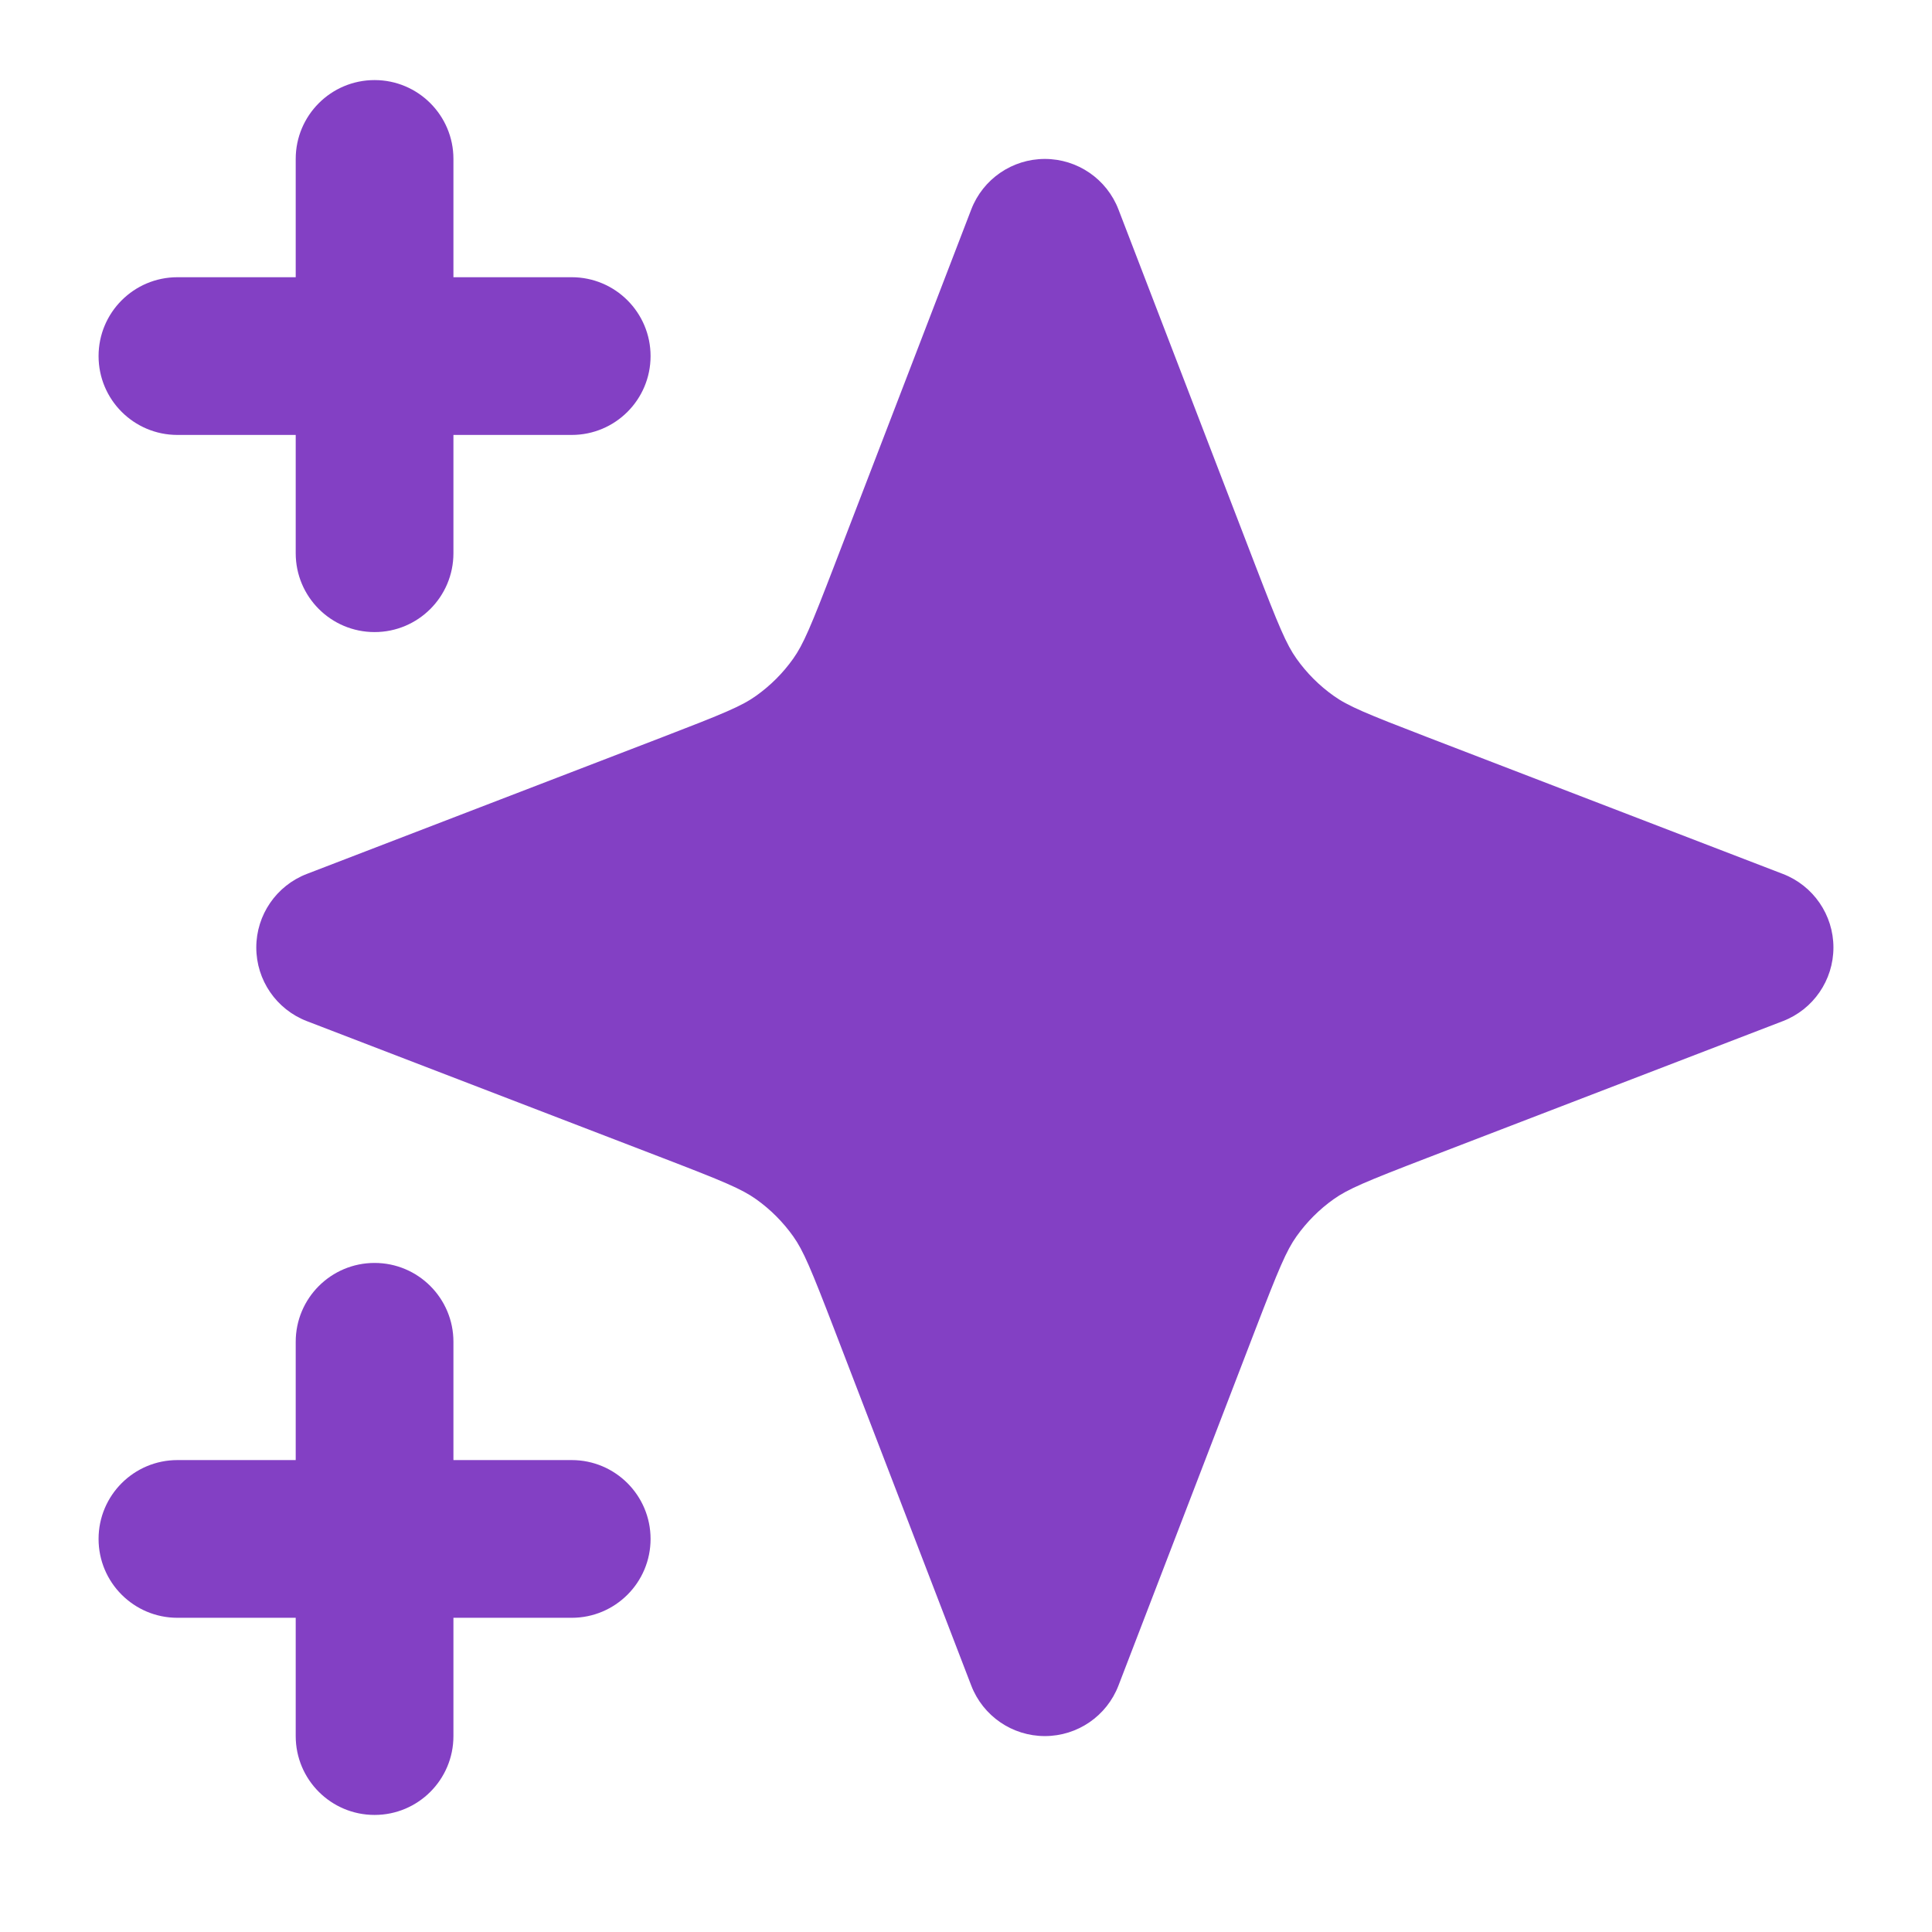 <svg width="49" height="49" viewBox="0 0 49 49" fill="none" xmlns="http://www.w3.org/2000/svg">
<path d="M11.5 4.031C11.5 2.927 10.605 2.031 9.5 2.031C8.395 2.031 7.5 2.927 7.5 4.031V7.031H4.5C3.395 7.031 2.5 7.927 2.5 9.031C2.5 10.136 3.395 11.031 4.5 11.031H7.5V14.031C7.5 15.136 8.395 16.031 9.5 16.031C10.605 16.031 11.5 15.136 11.5 14.031V11.031H14.5C15.605 11.031 16.5 10.136 16.5 9.031C16.5 7.927 15.605 7.031 14.5 7.031H11.5V4.031Z" fill="#8340C4"/>
<path d="M11.5 34.031C11.5 32.927 10.605 32.031 9.5 32.031C8.395 32.031 7.5 32.927 7.5 34.031V37.031H4.5C3.395 37.031 2.5 37.927 2.5 39.031C2.5 40.136 3.395 41.031 4.5 41.031H7.5V44.031C7.5 45.136 8.395 46.031 9.5 46.031C10.605 46.031 11.5 45.136 11.5 44.031V41.031H14.5C15.605 41.031 16.5 40.136 16.5 39.031C16.5 37.927 15.605 37.031 14.5 37.031H11.5V34.031Z" fill="#8340C4"/>
<path d="M28.367 5.313C28.07 4.541 27.328 4.031 26.5 4.031C25.672 4.031 24.93 4.541 24.633 5.313L21.165 14.331C20.564 15.893 20.375 16.343 20.117 16.706C19.858 17.071 19.54 17.389 19.175 17.648C18.812 17.907 18.362 18.095 16.8 18.696L7.782 22.165C7.01 22.462 6.5 23.204 6.5 24.031C6.5 24.859 7.01 25.601 7.782 25.898L16.8 29.366C18.362 29.967 18.812 30.156 19.175 30.414C19.54 30.673 19.858 30.992 20.117 31.356C20.375 31.719 20.564 32.169 21.165 33.731L24.633 42.749C24.93 43.522 25.672 44.031 26.5 44.031C27.328 44.031 28.07 43.522 28.367 42.749L31.835 33.731C32.436 32.169 32.625 31.719 32.883 31.356C33.142 30.992 33.46 30.673 33.825 30.414C34.188 30.156 34.638 29.967 36.2 29.366L45.218 25.898C45.99 25.601 46.5 24.859 46.5 24.031C46.5 23.204 45.99 22.462 45.218 22.165L36.2 18.696C34.638 18.095 34.188 17.907 33.825 17.648C33.46 17.389 33.142 17.071 32.883 16.706C32.625 16.343 32.436 15.893 31.835 14.331L28.367 5.313Z" fill="#8340C4"/>
</svg>
